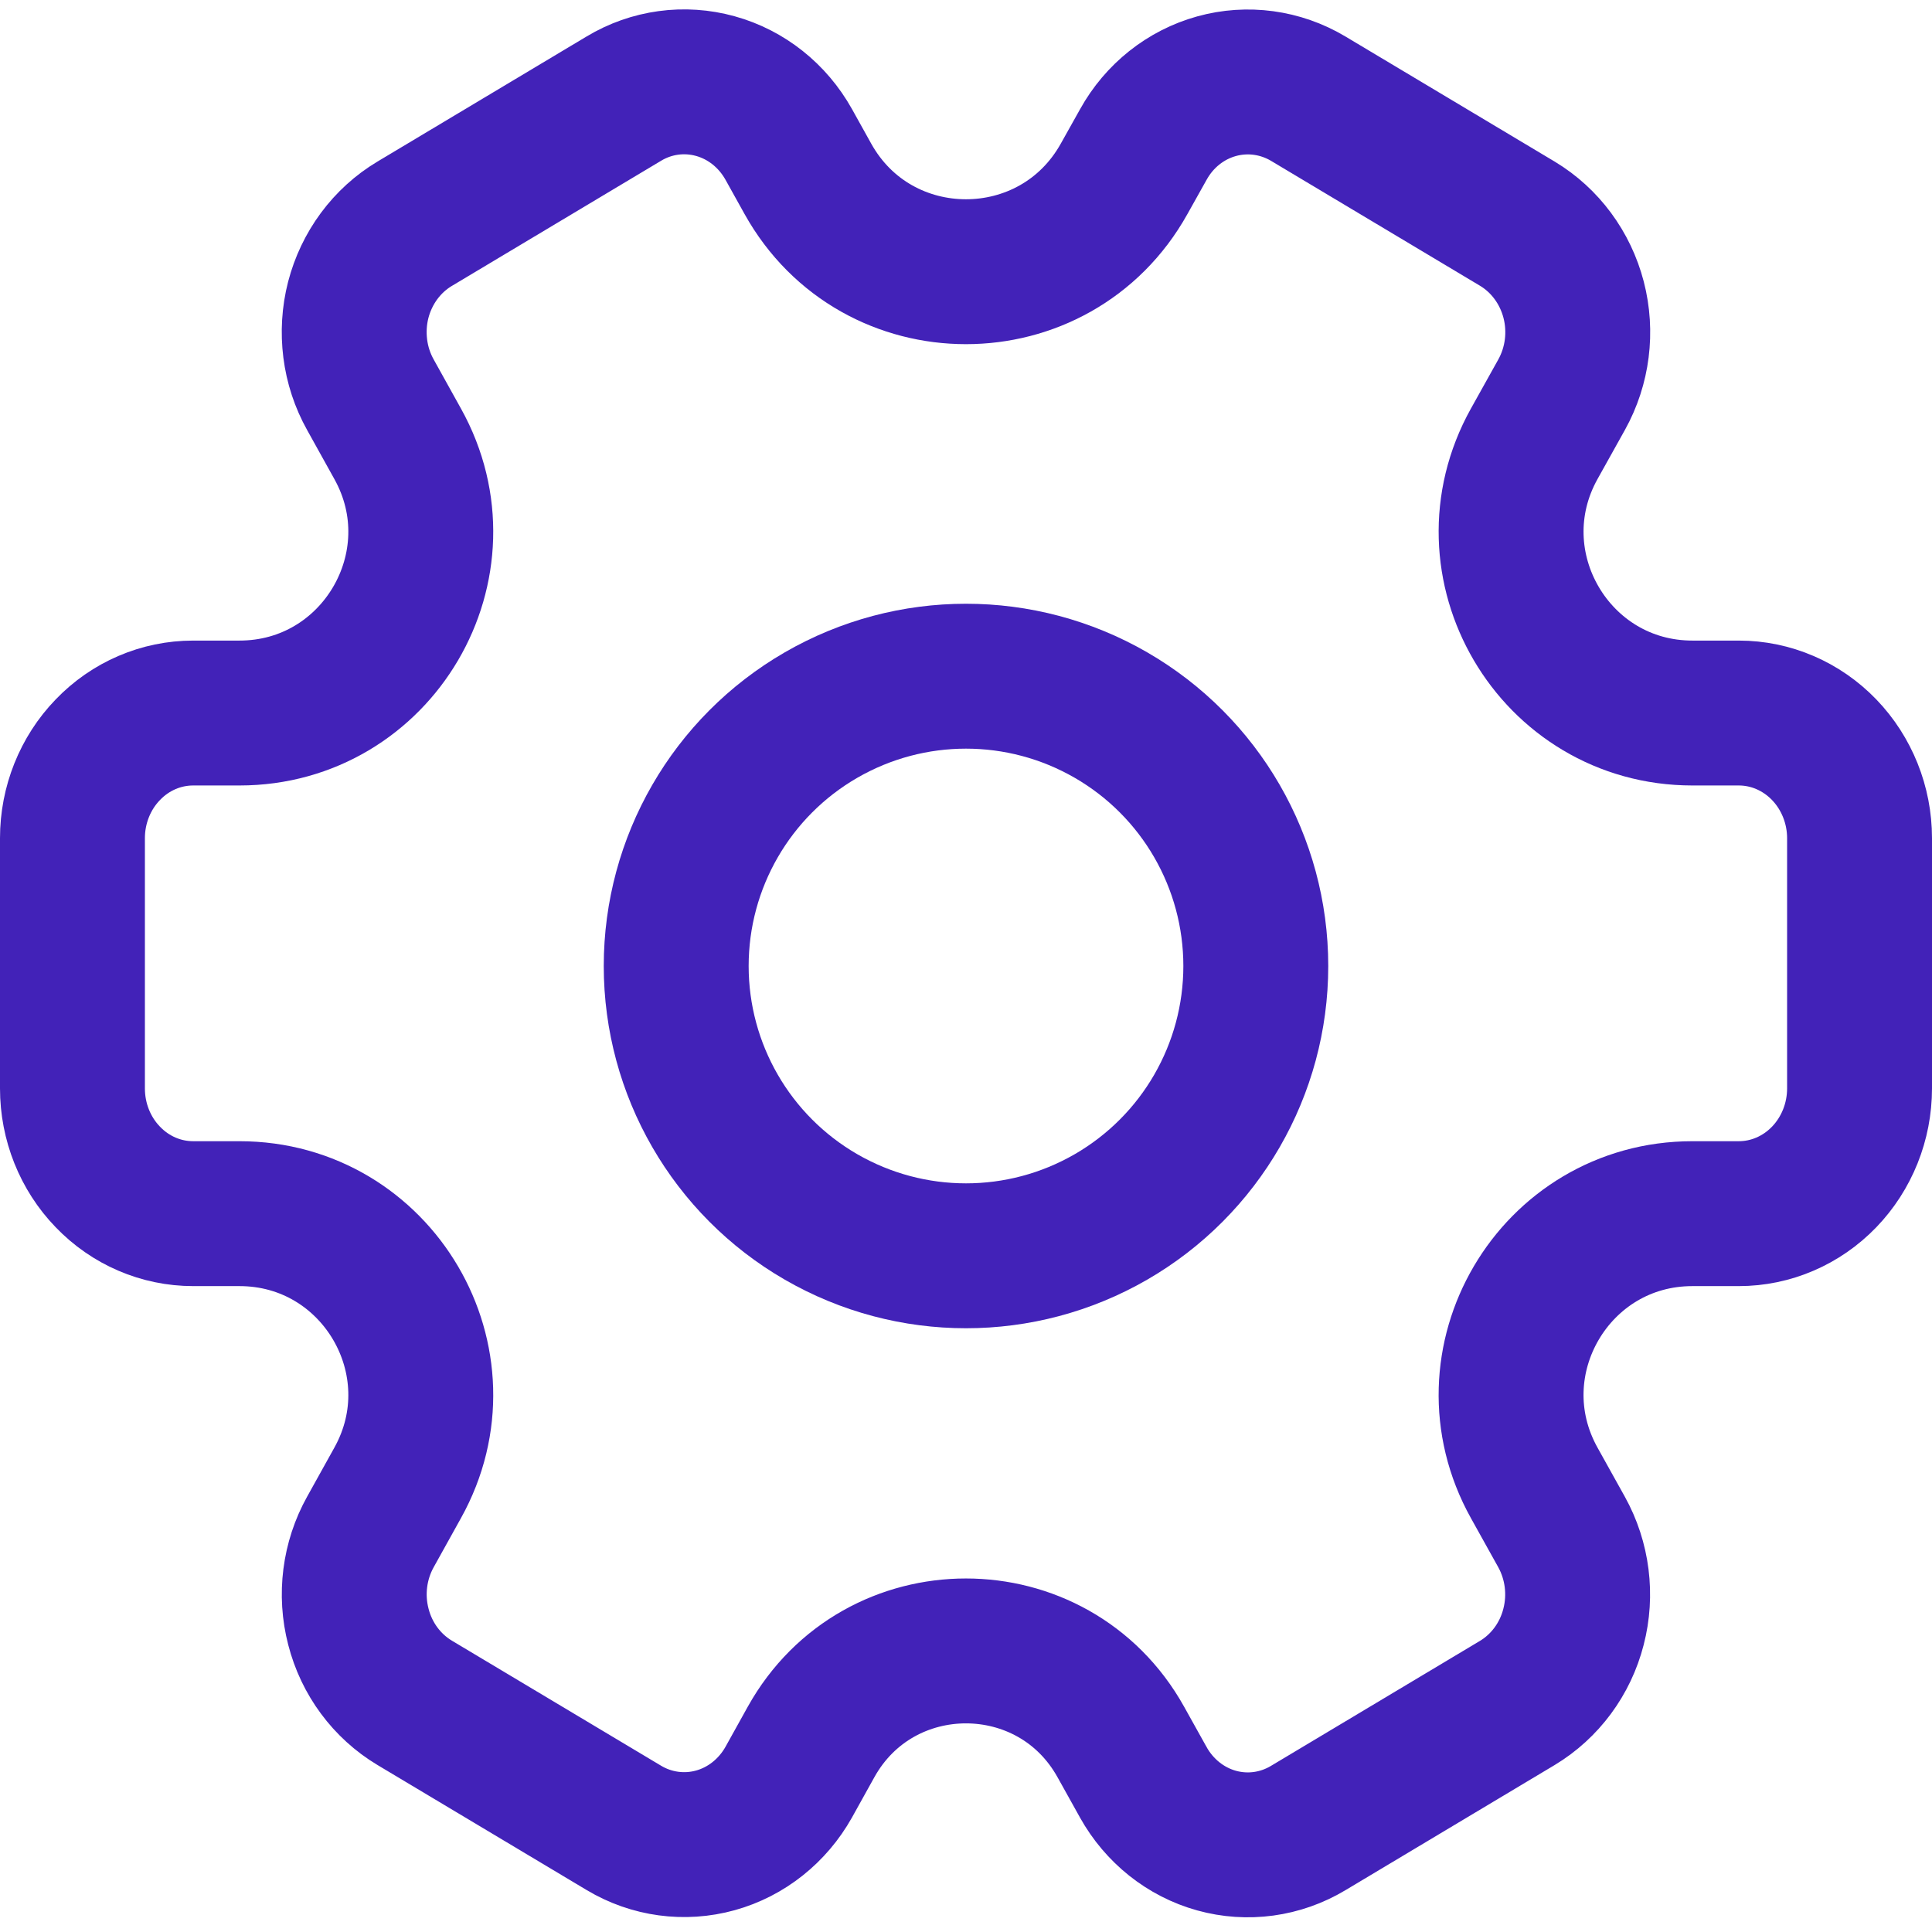 <?xml version="1.0" encoding="UTF-8"?> <svg xmlns="http://www.w3.org/2000/svg" width="16" height="16" viewBox="0 0 16 16" fill="none"><path d="M9.468 14.759C9.468 14.759 9.468 14.759 9.467 14.758L9.282 14.426C8.722 13.421 7.277 13.421 6.717 14.426L6.532 14.759C6.399 14.996 6.181 15.17 5.925 15.241C5.669 15.312 5.396 15.275 5.167 15.138L3.434 14.102C3.204 13.964 3.036 13.738 2.968 13.472C2.899 13.207 2.935 12.924 3.068 12.686L3.293 12.281C3.85 11.281 3.127 10.051 1.983 10.051H1.6C1.334 10.051 1.08 9.942 0.893 9.747C0.705 9.553 0.6 9.289 0.6 9.014V6.941C0.6 6.667 0.705 6.403 0.893 6.209C1.08 6.014 1.334 5.905 1.6 5.905H1.983C3.127 5.905 3.85 4.675 3.293 3.675L3.068 3.27C3.002 3.152 2.959 3.022 2.942 2.887C2.925 2.752 2.933 2.615 2.967 2.483C3.001 2.352 3.06 2.228 3.14 2.12C3.22 2.012 3.32 1.921 3.434 1.853L5.166 0.817C5.395 0.679 5.668 0.642 5.924 0.713C6.181 0.784 6.399 0.958 6.532 1.196L6.69 1.48C7.261 2.507 8.738 2.507 9.31 1.48L9.469 1.196C9.601 0.958 9.819 0.785 10.075 0.714C10.331 0.643 10.604 0.68 10.834 0.817L12.567 1.853C12.796 1.991 12.963 2.217 13.032 2.482C13.101 2.748 13.065 3.03 12.933 3.268L12.706 3.675C12.149 4.675 12.872 5.905 14.016 5.905H14.4C14.665 5.905 14.919 6.014 15.107 6.209C15.294 6.403 15.4 6.667 15.4 6.941V9.014C15.4 9.289 15.294 9.553 15.107 9.747C14.919 9.942 14.665 10.051 14.4 10.051H14.016C12.871 10.051 12.149 11.281 12.706 12.281L12.932 12.687C13.064 12.925 13.1 13.208 13.031 13.473C12.963 13.739 12.795 13.965 12.566 14.103L10.834 15.139C10.604 15.277 10.331 15.314 10.075 15.243C9.819 15.172 9.601 14.998 9.468 14.76C9.468 14.76 9.468 14.76 9.468 14.759V14.759Z" stroke="#4222B8" stroke-width="1.2" stroke-linejoin="round"></path><circle cx="8" cy="8" r="2.4" stroke="#4222B8" stroke-width="1.2"></circle></svg> 